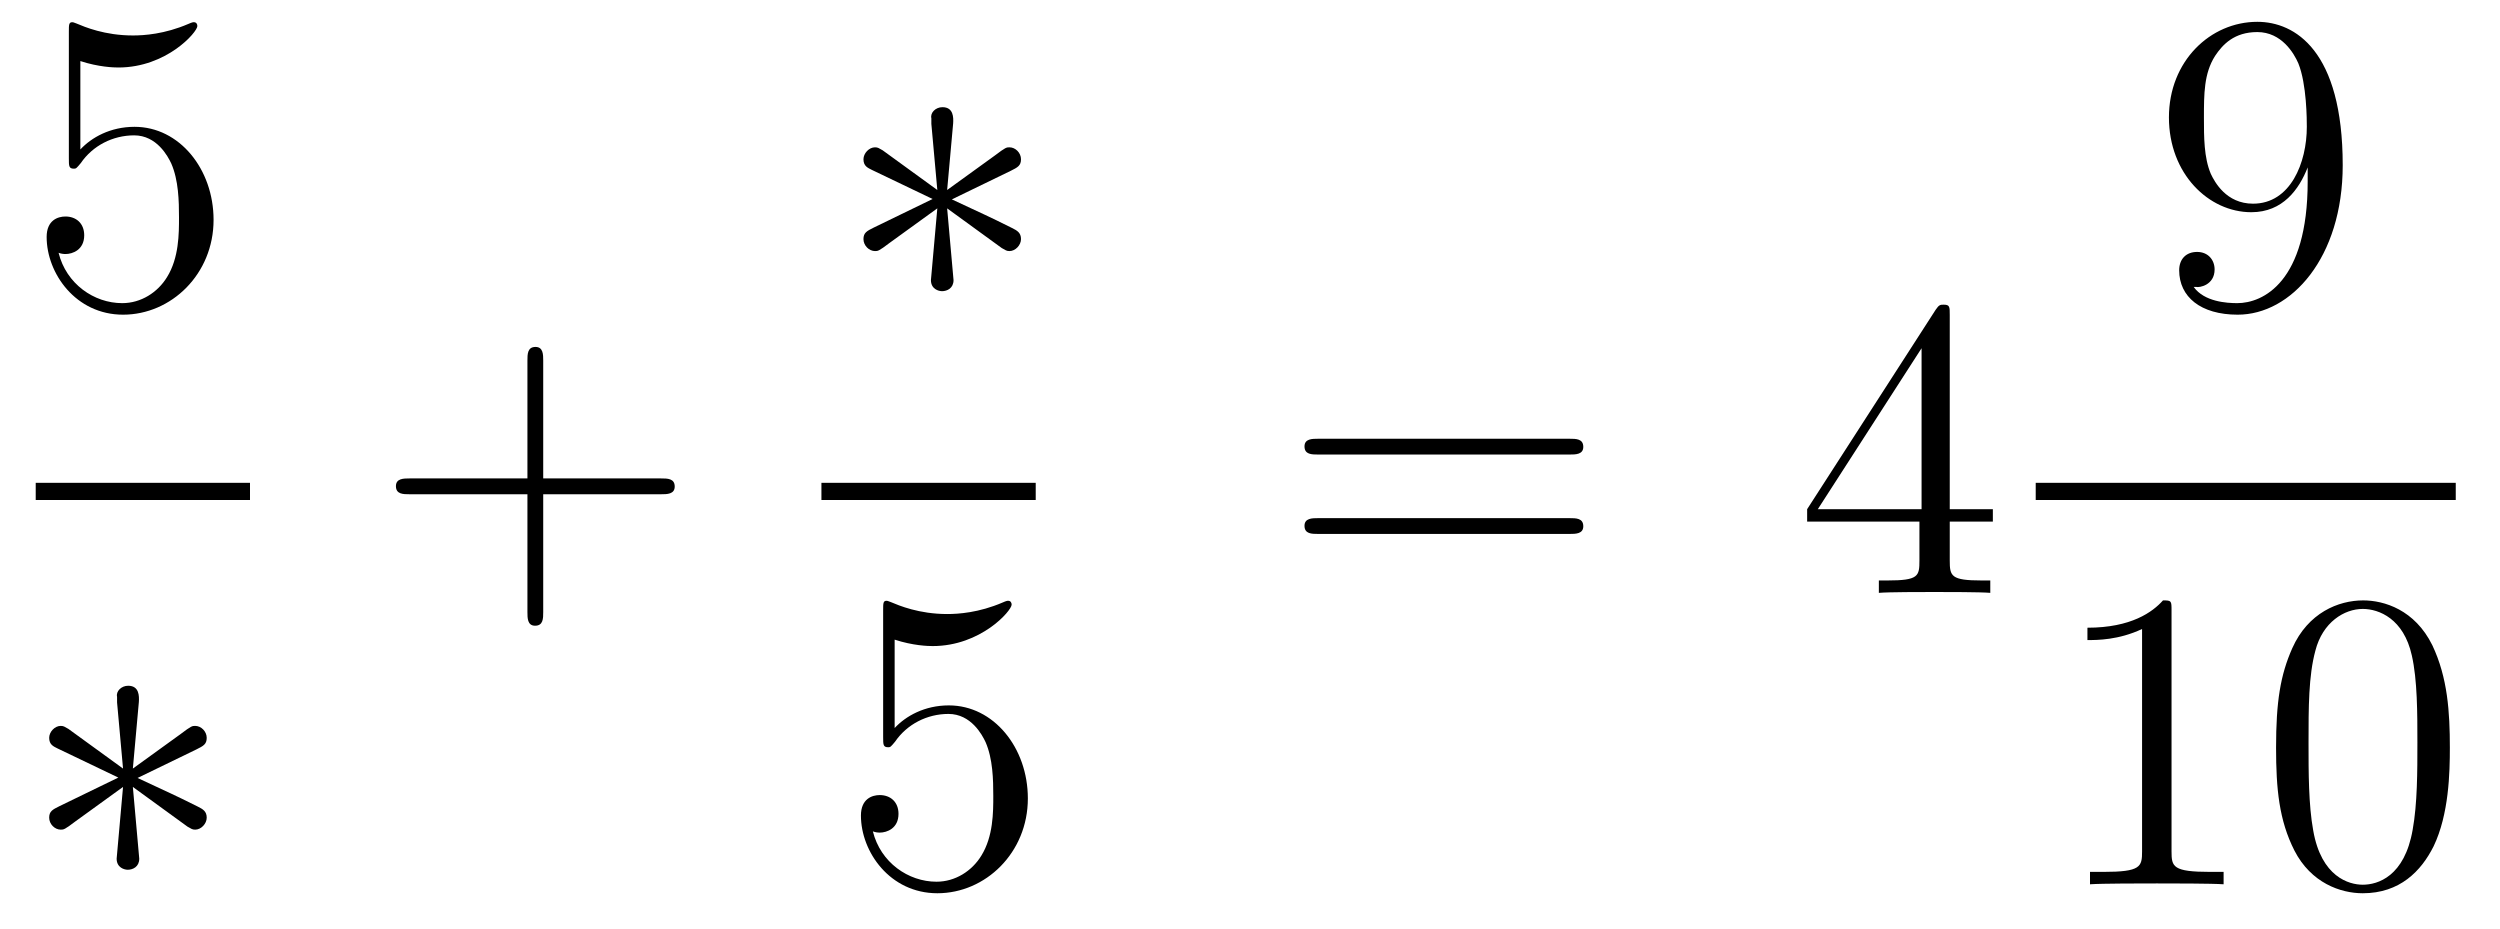 <?xml version='1.0'?>
<!-- This file was generated by dvisvgm 1.14.1 -->
<svg height='26pt' version='1.1' viewBox='0 -26 70 26' width='70pt' xmlns='http://www.w3.org/2000/svg' xmlns:xlink='http://www.w3.org/1999/xlink'>
<g id='page1'>
<g transform='matrix(1 0 0 1 -129 641)'>
<path d='M131.25 -665.29C131.764 -665.122 132.183 -665.11 132.314 -665.11C133.665 -665.11 134.526 -666.102 134.526 -666.27C134.526 -666.318 134.502 -666.378 134.43 -666.378C134.406 -666.378 134.382 -666.378 134.274 -666.33C133.605 -666.043 133.031 -666.007 132.721 -666.007C131.932 -666.007 131.37 -666.246 131.142 -666.342C131.059 -666.378 131.035 -666.378 131.023 -666.378C130.928 -666.378 130.928 -666.306 130.928 -666.114V-662.564C130.928 -662.349 130.928 -662.277 131.071 -662.277C131.131 -662.277 131.142 -662.289 131.262 -662.433C131.597 -662.923 132.159 -663.21 132.756 -663.21C133.39 -663.21 133.701 -662.624 133.796 -662.421C134 -661.954 134.012 -661.369 134.012 -660.914C134.012 -660.46 134.012 -659.779 133.677 -659.241C133.414 -658.811 132.948 -658.512 132.422 -658.512C131.633 -658.512 130.856 -659.05 130.64 -659.922C130.7 -659.898 130.772 -659.887 130.832 -659.887C131.035 -659.887 131.358 -660.006 131.358 -660.412C131.358 -660.747 131.131 -660.938 130.832 -660.938C130.617 -660.938 130.306 -660.831 130.306 -660.365C130.306 -659.348 131.119 -658.189 132.446 -658.189C133.796 -658.189 134.98 -659.325 134.98 -660.843C134.98 -662.265 134.023 -663.449 132.768 -663.449C132.087 -663.449 131.561 -663.15 131.25 -662.815V-665.29Z' fill-rule='evenodd'/>
<path d='M130 -653H136V-653.481H130'/>
<path d='M132.888 -647.344C132.899 -647.512 132.899 -647.799 132.588 -647.799C132.397 -647.799 132.242 -647.643 132.278 -647.488V-647.332L132.445 -645.48L130.915 -646.591C130.808 -646.651 130.783 -646.675 130.7 -646.675C130.533 -646.675 130.377 -646.507 130.377 -646.34C130.377 -646.149 130.497 -646.101 130.616 -646.041L132.313 -645.228L130.664 -644.427C130.473 -644.332 130.377 -644.284 130.377 -644.105C130.377 -643.926 130.533 -643.77 130.7 -643.77C130.783 -643.77 130.808 -643.77 131.106 -643.997L132.445 -644.966L132.266 -642.957C132.266 -642.706 132.481 -642.647 132.577 -642.647C132.72 -642.647 132.899 -642.73 132.899 -642.957L132.72 -644.966L134.25 -643.854C134.358 -643.794 134.382 -643.77 134.465 -643.77C134.633 -643.77 134.788 -643.938 134.788 -644.105C134.788 -644.284 134.681 -644.344 134.537 -644.416C133.82 -644.774 133.796 -644.774 132.852 -645.217L134.501 -646.017C134.693 -646.113 134.788 -646.161 134.788 -646.34S134.633 -646.675 134.465 -646.675C134.382 -646.675 134.358 -646.675 134.059 -646.448L132.72 -645.48L132.888 -647.344Z' fill-rule='evenodd'/>
<path d='M144.21 -653.161H147.509C147.676 -653.161 147.892 -653.161 147.892 -653.377C147.892 -653.604 147.688 -653.604 147.509 -653.604H144.21V-656.903C144.21 -657.07 144.21 -657.286 143.994 -657.286C143.768 -657.286 143.768 -657.082 143.768 -656.903V-653.604H140.468C140.301 -653.604 140.086 -653.604 140.086 -653.388C140.086 -653.161 140.289 -653.161 140.468 -653.161H143.768V-649.862C143.768 -649.695 143.768 -649.48 143.982 -649.48C144.21 -649.48 144.21 -649.683 144.21 -649.862V-653.161Z' fill-rule='evenodd'/>
<path d='M155.688 -663.544C155.699 -663.712 155.699 -663.999 155.388 -663.999C155.197 -663.999 155.042 -663.843 155.078 -663.688V-663.532L155.245 -661.68L153.715 -662.791C153.608 -662.851 153.583 -662.875 153.5 -662.875C153.333 -662.875 153.177 -662.707 153.177 -662.54C153.177 -662.349 153.297 -662.301 153.416 -662.241L155.113 -661.428L153.464 -660.627C153.273 -660.532 153.177 -660.484 153.177 -660.305C153.177 -660.126 153.333 -659.97 153.5 -659.97C153.583 -659.97 153.608 -659.97 153.906 -660.197L155.245 -661.166L155.066 -659.157C155.066 -658.906 155.281 -658.847 155.377 -658.847C155.52 -658.847 155.699 -658.93 155.699 -659.157L155.52 -661.166L157.05 -660.054C157.158 -659.994 157.182 -659.97 157.265 -659.97C157.433 -659.97 157.588 -660.138 157.588 -660.305C157.588 -660.484 157.481 -660.544 157.337 -660.616C156.62 -660.974 156.596 -660.974 155.652 -661.417L157.301 -662.217C157.493 -662.313 157.588 -662.361 157.588 -662.54C157.588 -662.72 157.433 -662.875 157.265 -662.875C157.182 -662.875 157.158 -662.875 156.859 -662.648L155.52 -661.68L155.688 -663.544Z' fill-rule='evenodd'/>
<path d='M152 -653H158V-653.481H152'/>
<path d='M154.05 -649.09C154.564 -648.922 154.983 -648.91 155.114 -648.91C156.465 -648.91 157.326 -649.902 157.326 -650.07C157.326 -650.118 157.302 -650.178 157.23 -650.178C157.206 -650.178 157.182 -650.178 157.074 -650.13C156.405 -649.843 155.831 -649.807 155.521 -649.807C154.732 -649.807 154.17 -650.046 153.942 -650.142C153.859 -650.178 153.835 -650.178 153.823 -650.178C153.728 -650.178 153.728 -650.106 153.728 -649.914V-646.364C153.728 -646.149 153.728 -646.077 153.871 -646.077C153.931 -646.077 153.942 -646.089 154.062 -646.233C154.397 -646.723 154.959 -647.01 155.556 -647.01C156.19 -647.01 156.501 -646.424 156.596 -646.221C156.8 -645.754 156.812 -645.169 156.812 -644.714C156.812 -644.26 156.812 -643.579 156.477 -643.041C156.214 -642.611 155.748 -642.312 155.222 -642.312C154.433 -642.312 153.656 -642.85 153.44 -643.722C153.5 -643.698 153.572 -643.687 153.632 -643.687C153.835 -643.687 154.158 -643.806 154.158 -644.212C154.158 -644.547 153.931 -644.738 153.632 -644.738C153.417 -644.738 153.106 -644.631 153.106 -644.165C153.106 -643.148 153.919 -641.989 155.246 -641.989C156.596 -641.989 157.78 -643.125 157.78 -644.643C157.78 -646.065 156.823 -647.249 155.568 -647.249C154.887 -647.249 154.361 -646.95 154.05 -646.615V-649.09Z' fill-rule='evenodd'/>
<path d='M172.949 -654.273C173.116 -654.273 173.332 -654.273 173.332 -654.488C173.332 -654.715 173.128 -654.715 172.949 -654.715H165.908C165.741 -654.715 165.526 -654.715 165.526 -654.5C165.526 -654.273 165.729 -654.273 165.908 -654.273H172.949ZM172.949 -652.05C173.116 -652.05 173.332 -652.05 173.332 -652.265C173.332 -652.492 173.128 -652.492 172.949 -652.492H165.908C165.741 -652.492 165.526 -652.492 165.526 -652.277C165.526 -652.05 165.729 -652.05 165.908 -652.05H172.949Z' fill-rule='evenodd'/>
<path d='M183.593 -658.182C183.593 -658.409 183.593 -658.469 183.425 -658.469C183.33 -658.469 183.294 -658.469 183.198 -658.326L179.6 -652.743V-652.396H182.744V-651.308C182.744 -650.866 182.72 -650.747 181.847 -650.747H181.608V-650.4C181.883 -650.424 182.828 -650.424 183.162 -650.424S184.453 -650.424 184.728 -650.4V-650.747H184.489C183.628 -650.747 183.593 -650.866 183.593 -651.308V-652.396H184.8V-652.743H183.593V-658.182ZM182.804 -657.25V-652.743H179.899L182.804 -657.25Z' fill-rule='evenodd'/>
<path d='M193.615 -661.919C193.615 -659.097 192.36 -658.512 191.643 -658.512C191.356 -658.512 190.722 -658.548 190.423 -658.966H190.495C190.579 -658.942 191.009 -659.014 191.009 -659.456C191.009 -659.719 190.83 -659.946 190.519 -659.946C190.208 -659.946 190.017 -659.743 190.017 -659.432C190.017 -658.691 190.615 -658.189 191.655 -658.189C193.15 -658.189 194.596 -659.779 194.596 -662.373C194.596 -665.588 193.256 -666.389 192.205 -666.389C190.89 -666.389 189.73 -665.29 189.73 -663.712C189.73 -662.134 190.842 -661.058 192.037 -661.058C192.922 -661.058 193.376 -661.703 193.615 -662.313V-661.919ZM192.085 -661.297C191.332 -661.297 191.009 -661.907 190.902 -662.134C190.71 -662.588 190.71 -663.162 190.71 -663.7C190.71 -664.369 190.71 -664.943 191.021 -665.433C191.236 -665.756 191.559 -666.102 192.205 -666.102C192.886 -666.102 193.232 -665.505 193.352 -665.23C193.591 -664.644 193.591 -663.628 193.591 -663.449C193.591 -662.445 193.136 -661.297 192.085 -661.297Z' fill-rule='evenodd'/>
<path d='M186 -653H197.761V-653.481H186'/>
<path d='M189.803 -649.902C189.803 -650.178 189.803 -650.189 189.564 -650.189C189.277 -649.867 188.679 -649.424 187.448 -649.424V-649.078C187.723 -649.078 188.32 -649.078 188.978 -649.388V-643.16C188.978 -642.73 188.942 -642.587 187.89 -642.587H187.52V-642.24C187.842 -642.264 189.002 -642.264 189.396 -642.264C189.791 -642.264 190.938 -642.264 191.261 -642.24V-642.587H190.891C189.839 -642.587 189.803 -642.73 189.803 -643.16V-649.902ZM197.596 -646.065C197.596 -647.058 197.536 -648.026 197.105 -648.934C196.615 -649.927 195.755 -650.189 195.169 -650.189C194.476 -650.189 193.626 -649.843 193.184 -648.851C192.85 -648.097 192.73 -647.356 192.73 -646.065C192.73 -644.906 192.814 -644.033 193.244 -643.184C193.71 -642.276 194.536 -641.989 195.157 -641.989C196.196 -641.989 196.794 -642.611 197.141 -643.304C197.572 -644.2 197.596 -645.372 197.596 -646.065ZM195.157 -642.228C194.774 -642.228 193.997 -642.443 193.77 -643.746C193.639 -644.463 193.639 -645.372 193.639 -646.209C193.639 -647.189 193.639 -648.073 193.83 -648.779C194.033 -649.58 194.642 -649.95 195.157 -649.95C195.611 -649.95 196.304 -649.675 196.531 -648.648C196.687 -647.966 196.687 -647.022 196.687 -646.209C196.687 -645.408 196.687 -644.499 196.555 -643.77C196.328 -642.455 195.575 -642.228 195.157 -642.228Z' fill-rule='evenodd'/>
</g>
</g>
</svg>
